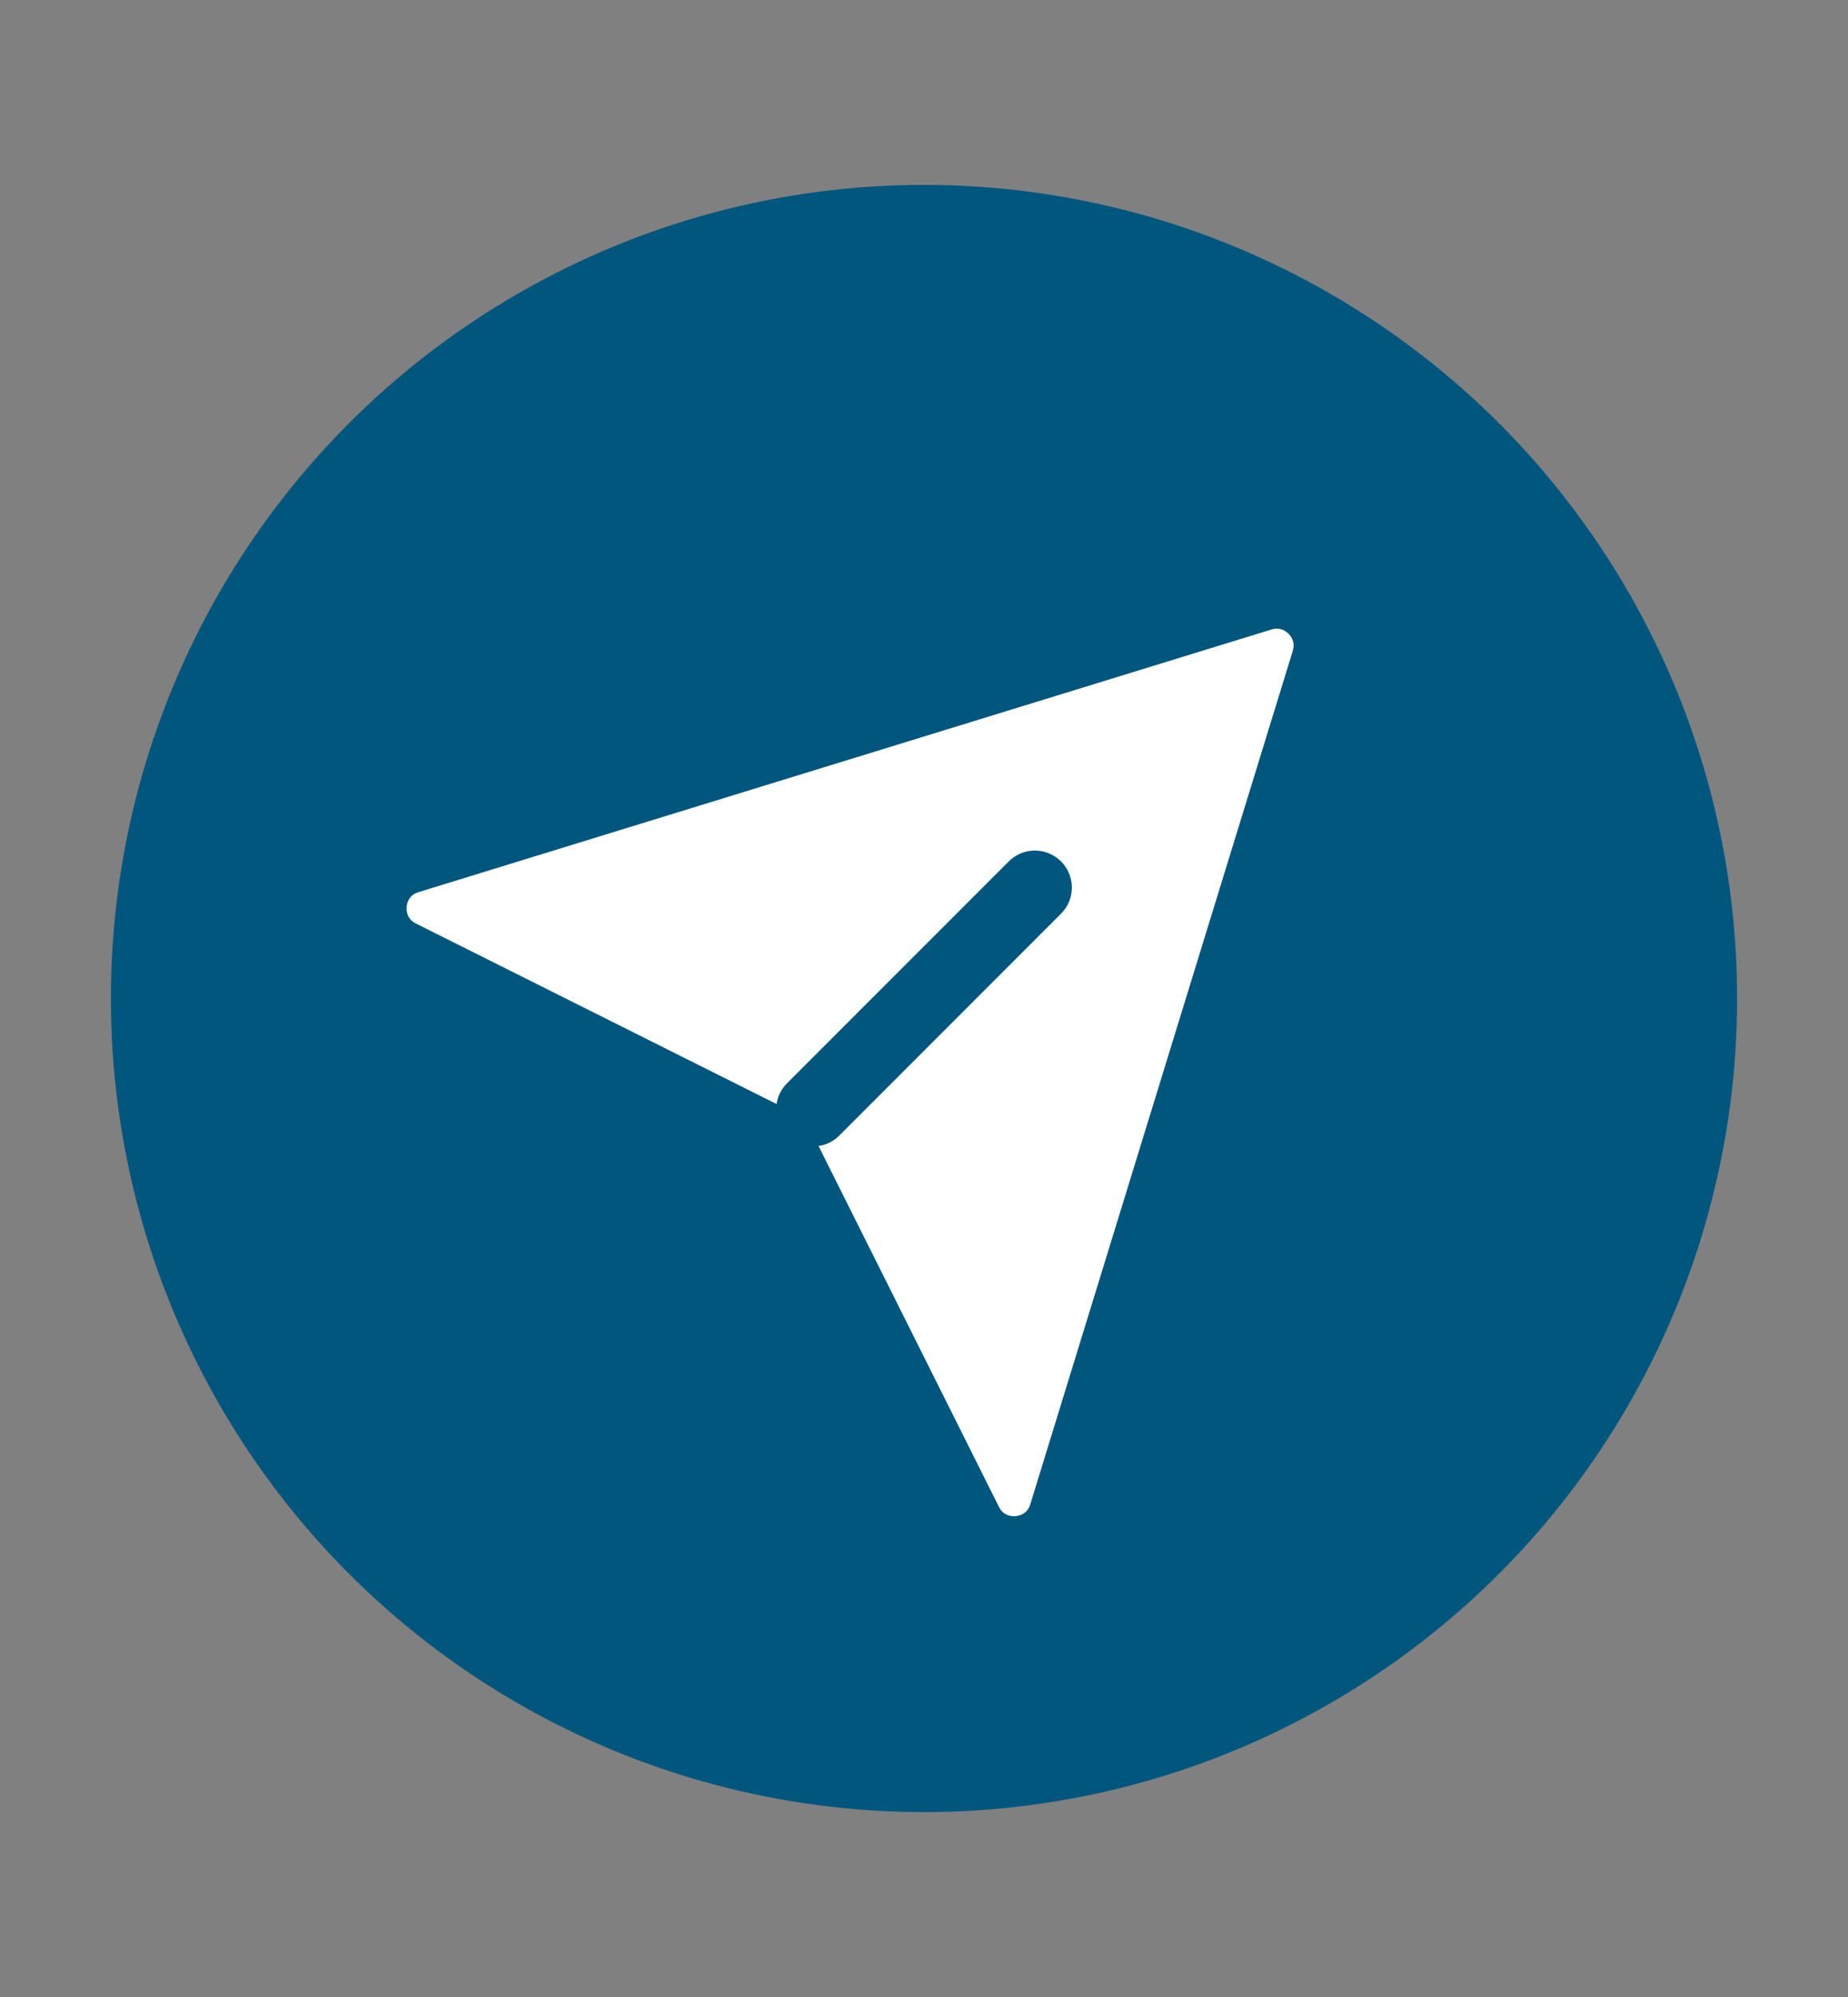<svg width="25" height="27" viewBox="0 0 25 27" fill="none" xmlns="http://www.w3.org/2000/svg">
<rect x="0" y="0" width="25" height="27" fill="#808080" stroke="none"/>
<circle cx="12.5" cy="13.5" r="11" fill="#01567D"/>
<path d="M5.404 12.934C4.815 12.64 4.886 11.777 5.515 11.584L17.054 8.033C17.614 7.861 18.139 8.386 17.967 8.946L14.416 20.485C14.223 21.114 13.36 21.185 13.066 20.596L10.62 15.706C10.55 15.565 10.435 15.45 10.294 15.38L5.404 12.934Z" fill="white" stroke="#01567D" stroke-linecap="round" stroke-linejoin="round"/>
<path d="M11 15L14 12" stroke="#01567D" stroke-linecap="round" stroke-linejoin="round"/>
</svg>
